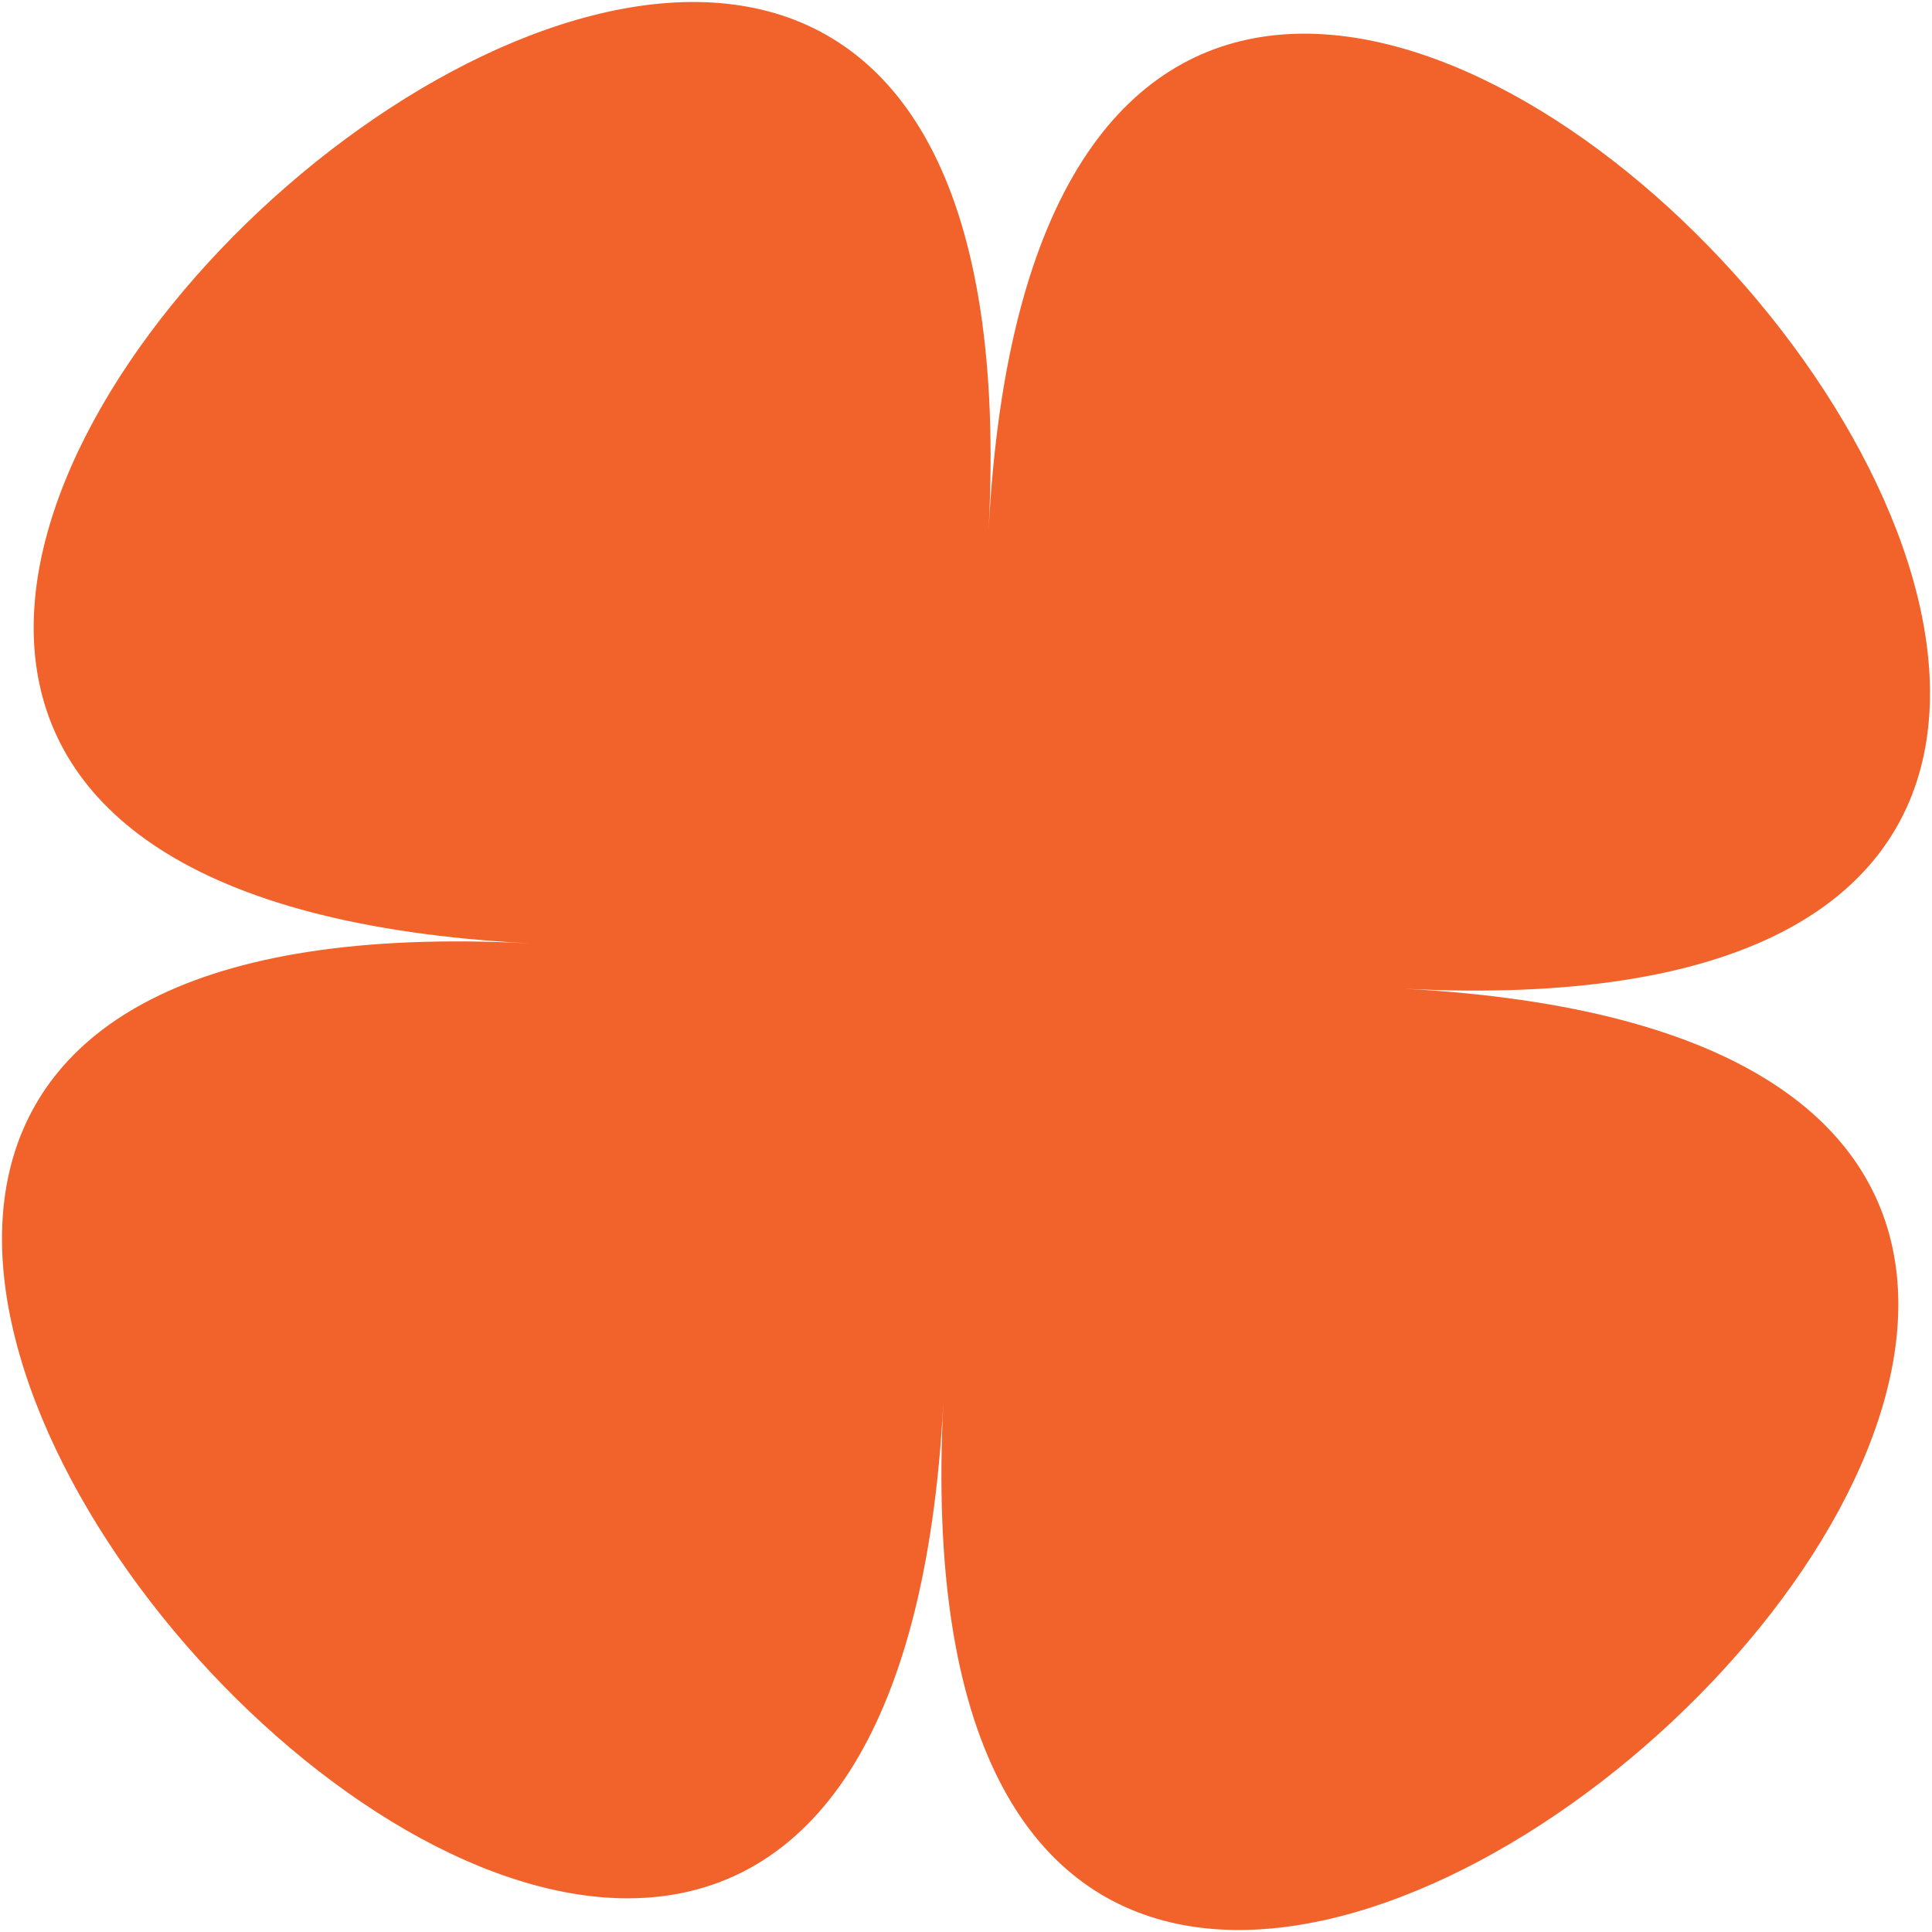<svg xmlns="http://www.w3.org/2000/svg" width="500" height="500" viewBox="0 0 500 500" fill="none"><path d="M362.965 255.862C716.345 274.199 225.801 716.345 244.138 362.965C225.801 716.345 -216.345 225.801 137.034 244.138C-216.345 225.801 274.199 -216.345 255.862 137.034C274.199 -216.345 716.345 274.199 362.965 255.862Z" fill="#F2632C"></path></svg>